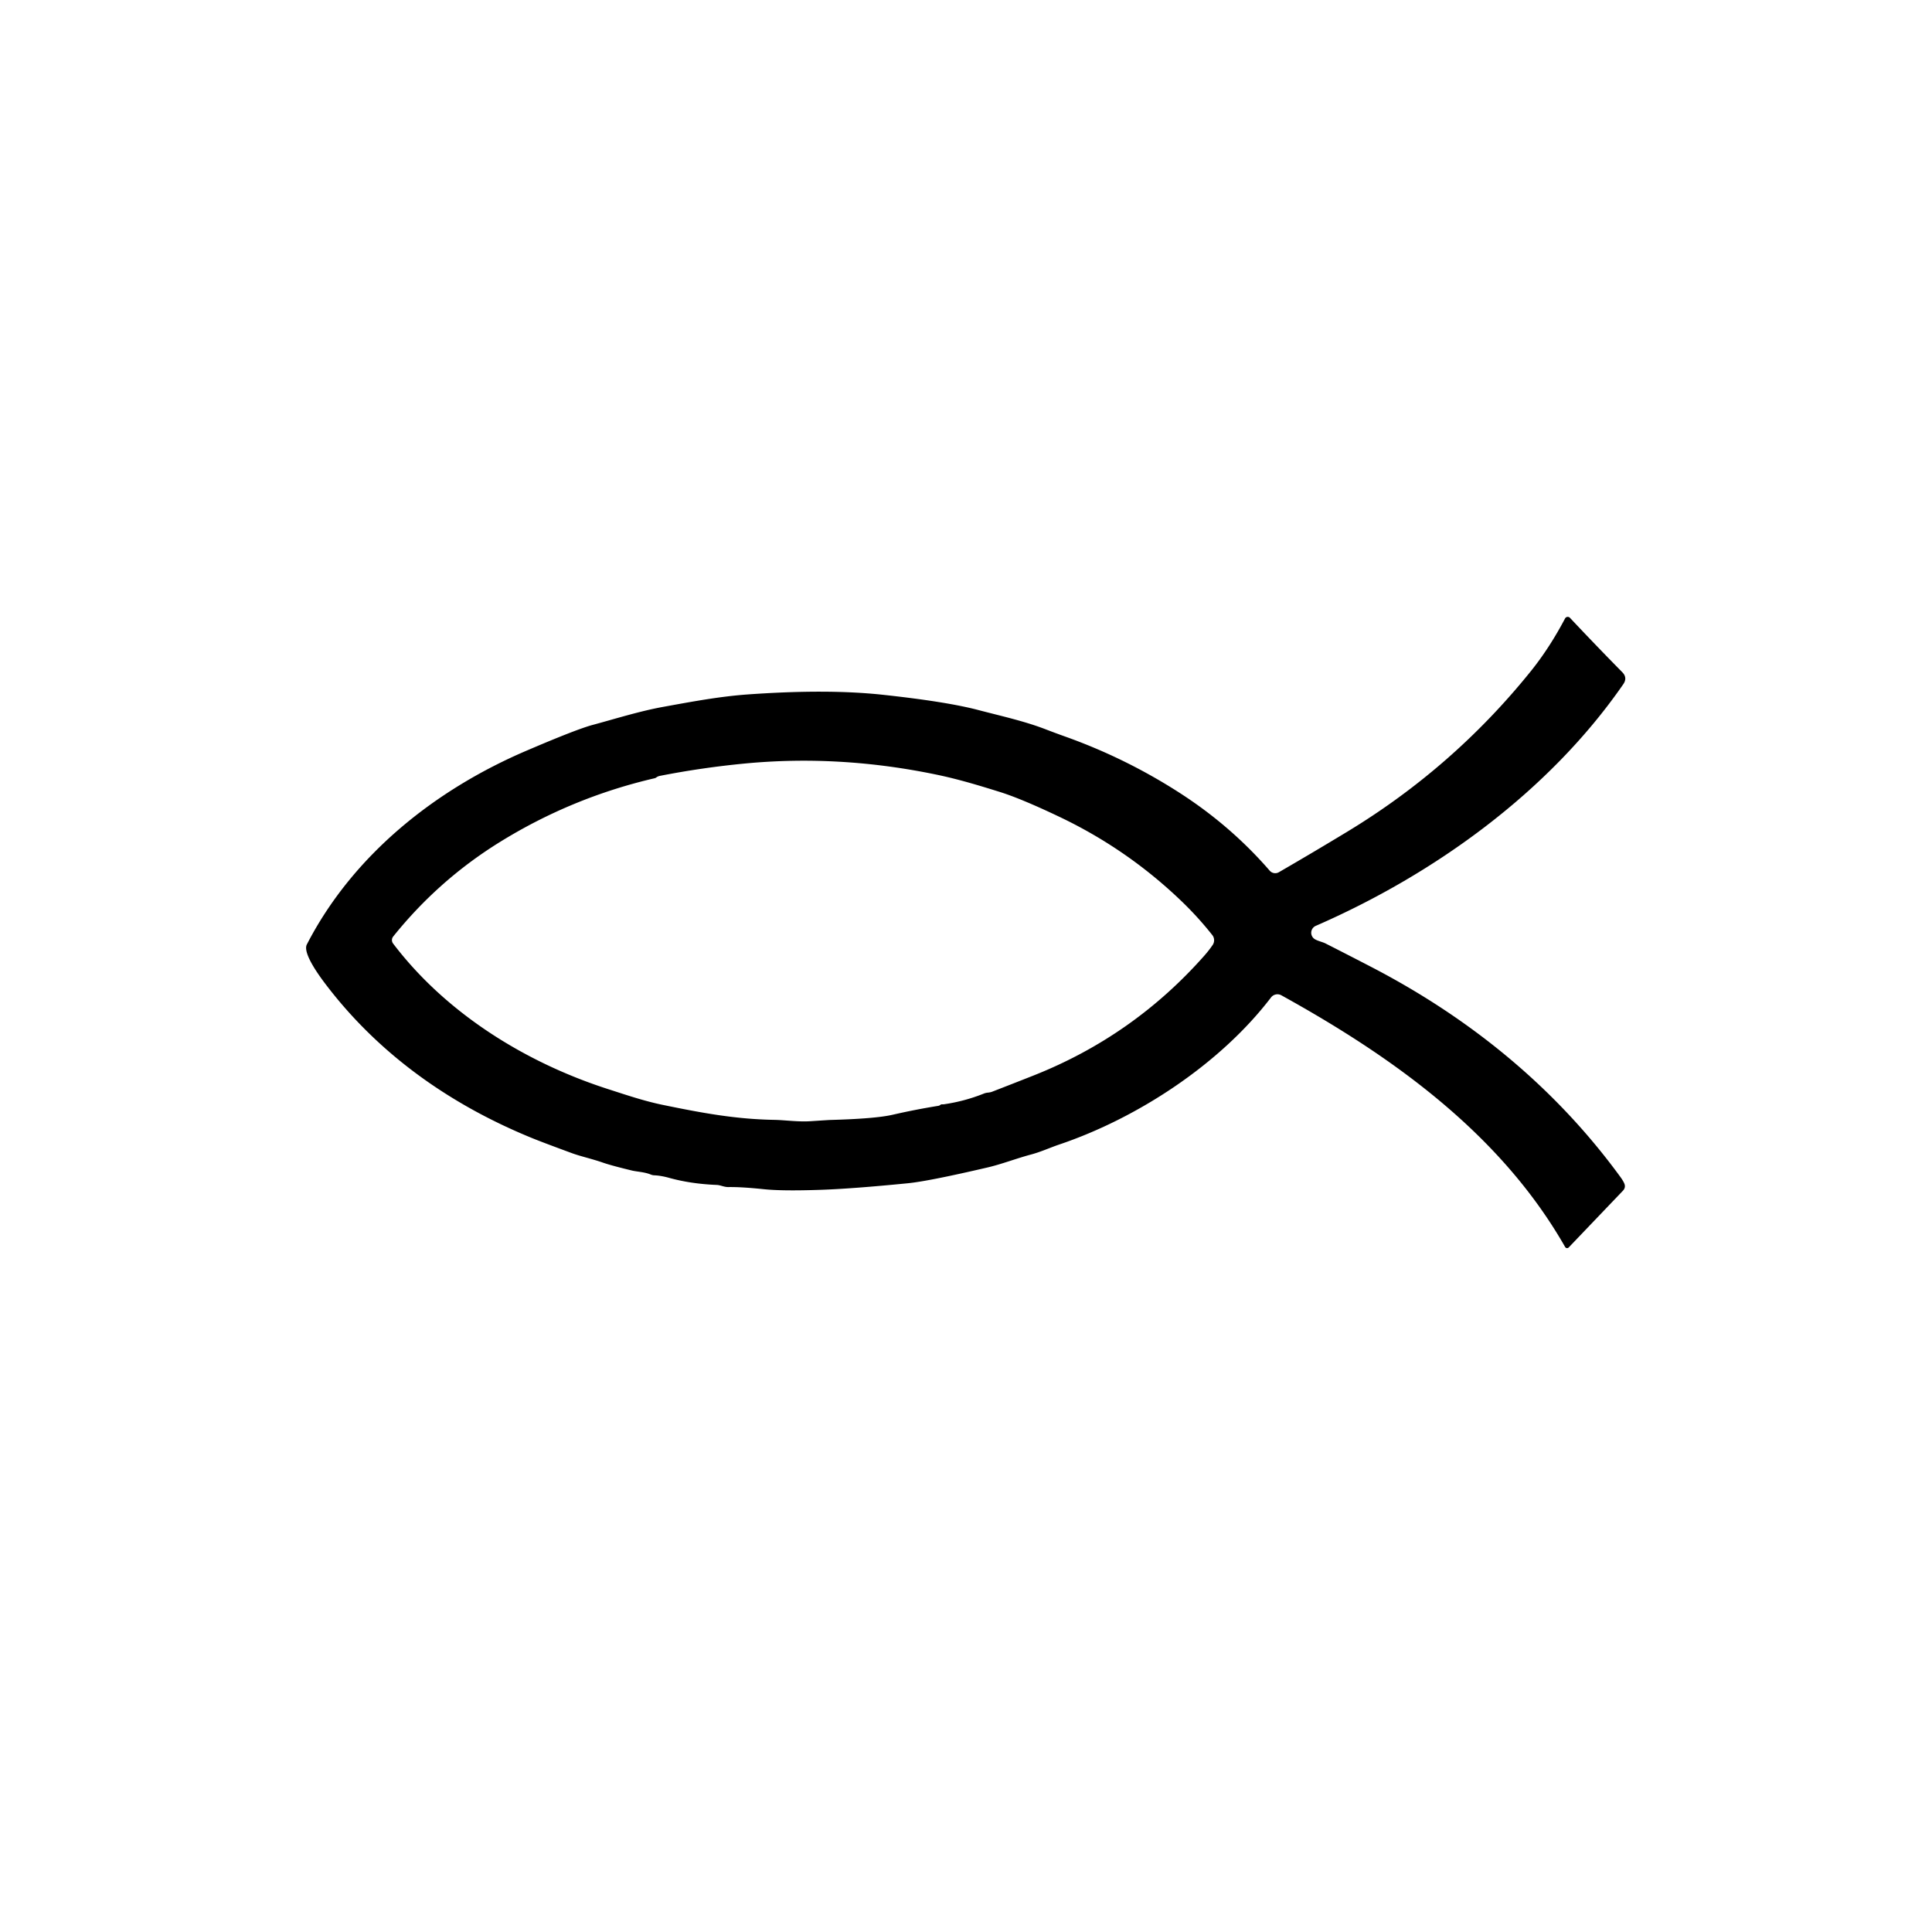 <svg viewBox="0.00 0.00 500.00 500.00" version="1.1" xmlns="http://www.w3.org/2000/svg">
<path d="M 173.18 304.83
  Q 171.06 304.24 169.34 304.17
  Q 168.86 304.15 168.42 303.97
  C 166.84 303.31 164.83 303.24 163.57 302.94
  Q 158.19 301.64 156.07 300.90
  C 153.25 299.91 150.28 299.27 148.02 298.44
  Q 140.41 295.64 137.74 294.55
  C 116.90 286.05 98.51 273.23 84.71 255.29
  C 83.24 253.38 78.19 246.79 79.41 244.43
  C 91.33 221.28 112.61 204.39 136.25 194.28
  Q 149.16 188.75 153.30 187.63
  C 159.42 185.98 165.54 184.04 171.67 182.93
  C 178.95 181.61 186.22 180.24 193.50 179.72
  Q 214.11 178.25 228.50 179.81
  Q 245.03 181.60 253.25 183.77
  C 258.95 185.27 264.96 186.58 270.47 188.69
  Q 273.09 189.70 275.75 190.65
  Q 291.45 196.26 305.44 205.29
  Q 318.60 213.79 328.60 225.33
  A 1.89 1.89 0.0 0 0 330.97 225.73
  Q 339.83 220.60 348.58 215.30
  Q 376.12 198.63 396.21 173.66
  C 399.65 169.38 402.54 164.78 405.03 160.07
  A 0.79 0.79 0.0 0 1 406.30 159.89
  Q 413.06 167.08 419.84 173.96
  Q 421.26 175.40 420.10 177.08
  C 400.83 204.93 371.21 226.23 340.52 239.61
  A 1.95 1.95 0.0 0 0 339.97 242.83
  C 340.62 243.44 342.19 243.74 342.99 244.14
  Q 349.16 247.27 355.30 250.46
  C 380.56 263.64 402.43 281.43 419.27 304.48
  Q 420.03 305.52 420.34 306.22
  Q 420.83 307.31 420.00 308.17
  L 405.99 322.83
  A 0.59 0.59 0.0 0 1 405.05 322.71
  C 388.34 293.43 360.47 273.53 331.61 257.58
  A 2.10 2.09 -56.7 0 0 328.94 258.14
  C 315.80 275.35 294.44 289.33 274.19 296.18
  C 271.71 297.02 269.38 298.11 266.86 298.78
  C 263.07 299.79 259.24 301.28 255.65 302.12
  Q 240.35 305.69 235.00 306.22
  Q 220.48 307.66 212.25 307.93
  Q 202.45 308.26 197.74 307.77
  Q 191.87 307.16 188.53 307.21
  C 187.37 307.23 186.49 306.70 185.50 306.66
  Q 178.81 306.39 173.18 304.83
  Z
  M 258.74 204.95
  C 253.45 203.30 248.10 201.67 242.48 200.50
  Q 217.38 195.26 192.86 197.59
  Q 181.73 198.65 170.76 200.80
  Q 170.25 200.90 169.81 201.23
  A 1.12 1.08 19.6 0 1 169.41 201.41
  Q 148.03 206.37 129.38 217.91
  Q 113.51 227.73 101.76 242.37
  A 1.48 1.47 -44.3 0 0 101.73 244.18
  C 115.40 262.20 135.94 274.95 157.31 281.84
  C 162.10 283.38 166.71 284.96 171.66 285.97
  C 181.81 288.06 190.43 289.65 200.43 289.82
  C 203.12 289.87 206.56 290.37 209.68 290.17
  Q 214.62 289.85 214.73 289.85
  Q 226.53 289.53 231.00 288.50
  Q 236.88 287.15 242.83 286.19
  Q 243.11 286.15 243.33 285.97
  Q 243.54 285.79 243.83 285.80
  Q 244.12 285.81 244.21 285.80
  Q 249.58 285.03 254.59 283.03
  Q 255.10 282.82 255.67 282.77
  Q 256.35 282.70 256.75 282.54
  Q 262.10 280.47 267.43 278.36
  Q 293.25 268.15 311.62 247.39
  Q 312.86 245.99 313.83 244.57
  A 2.17 2.17 0.0 0 0 313.74 241.99
  Q 310.17 237.48 306.03 233.47
  Q 291.92 219.84 274.19 211.40
  Q 264.32 206.70 258.74 204.95
  Z" fill="#000000"></path>
</svg>
